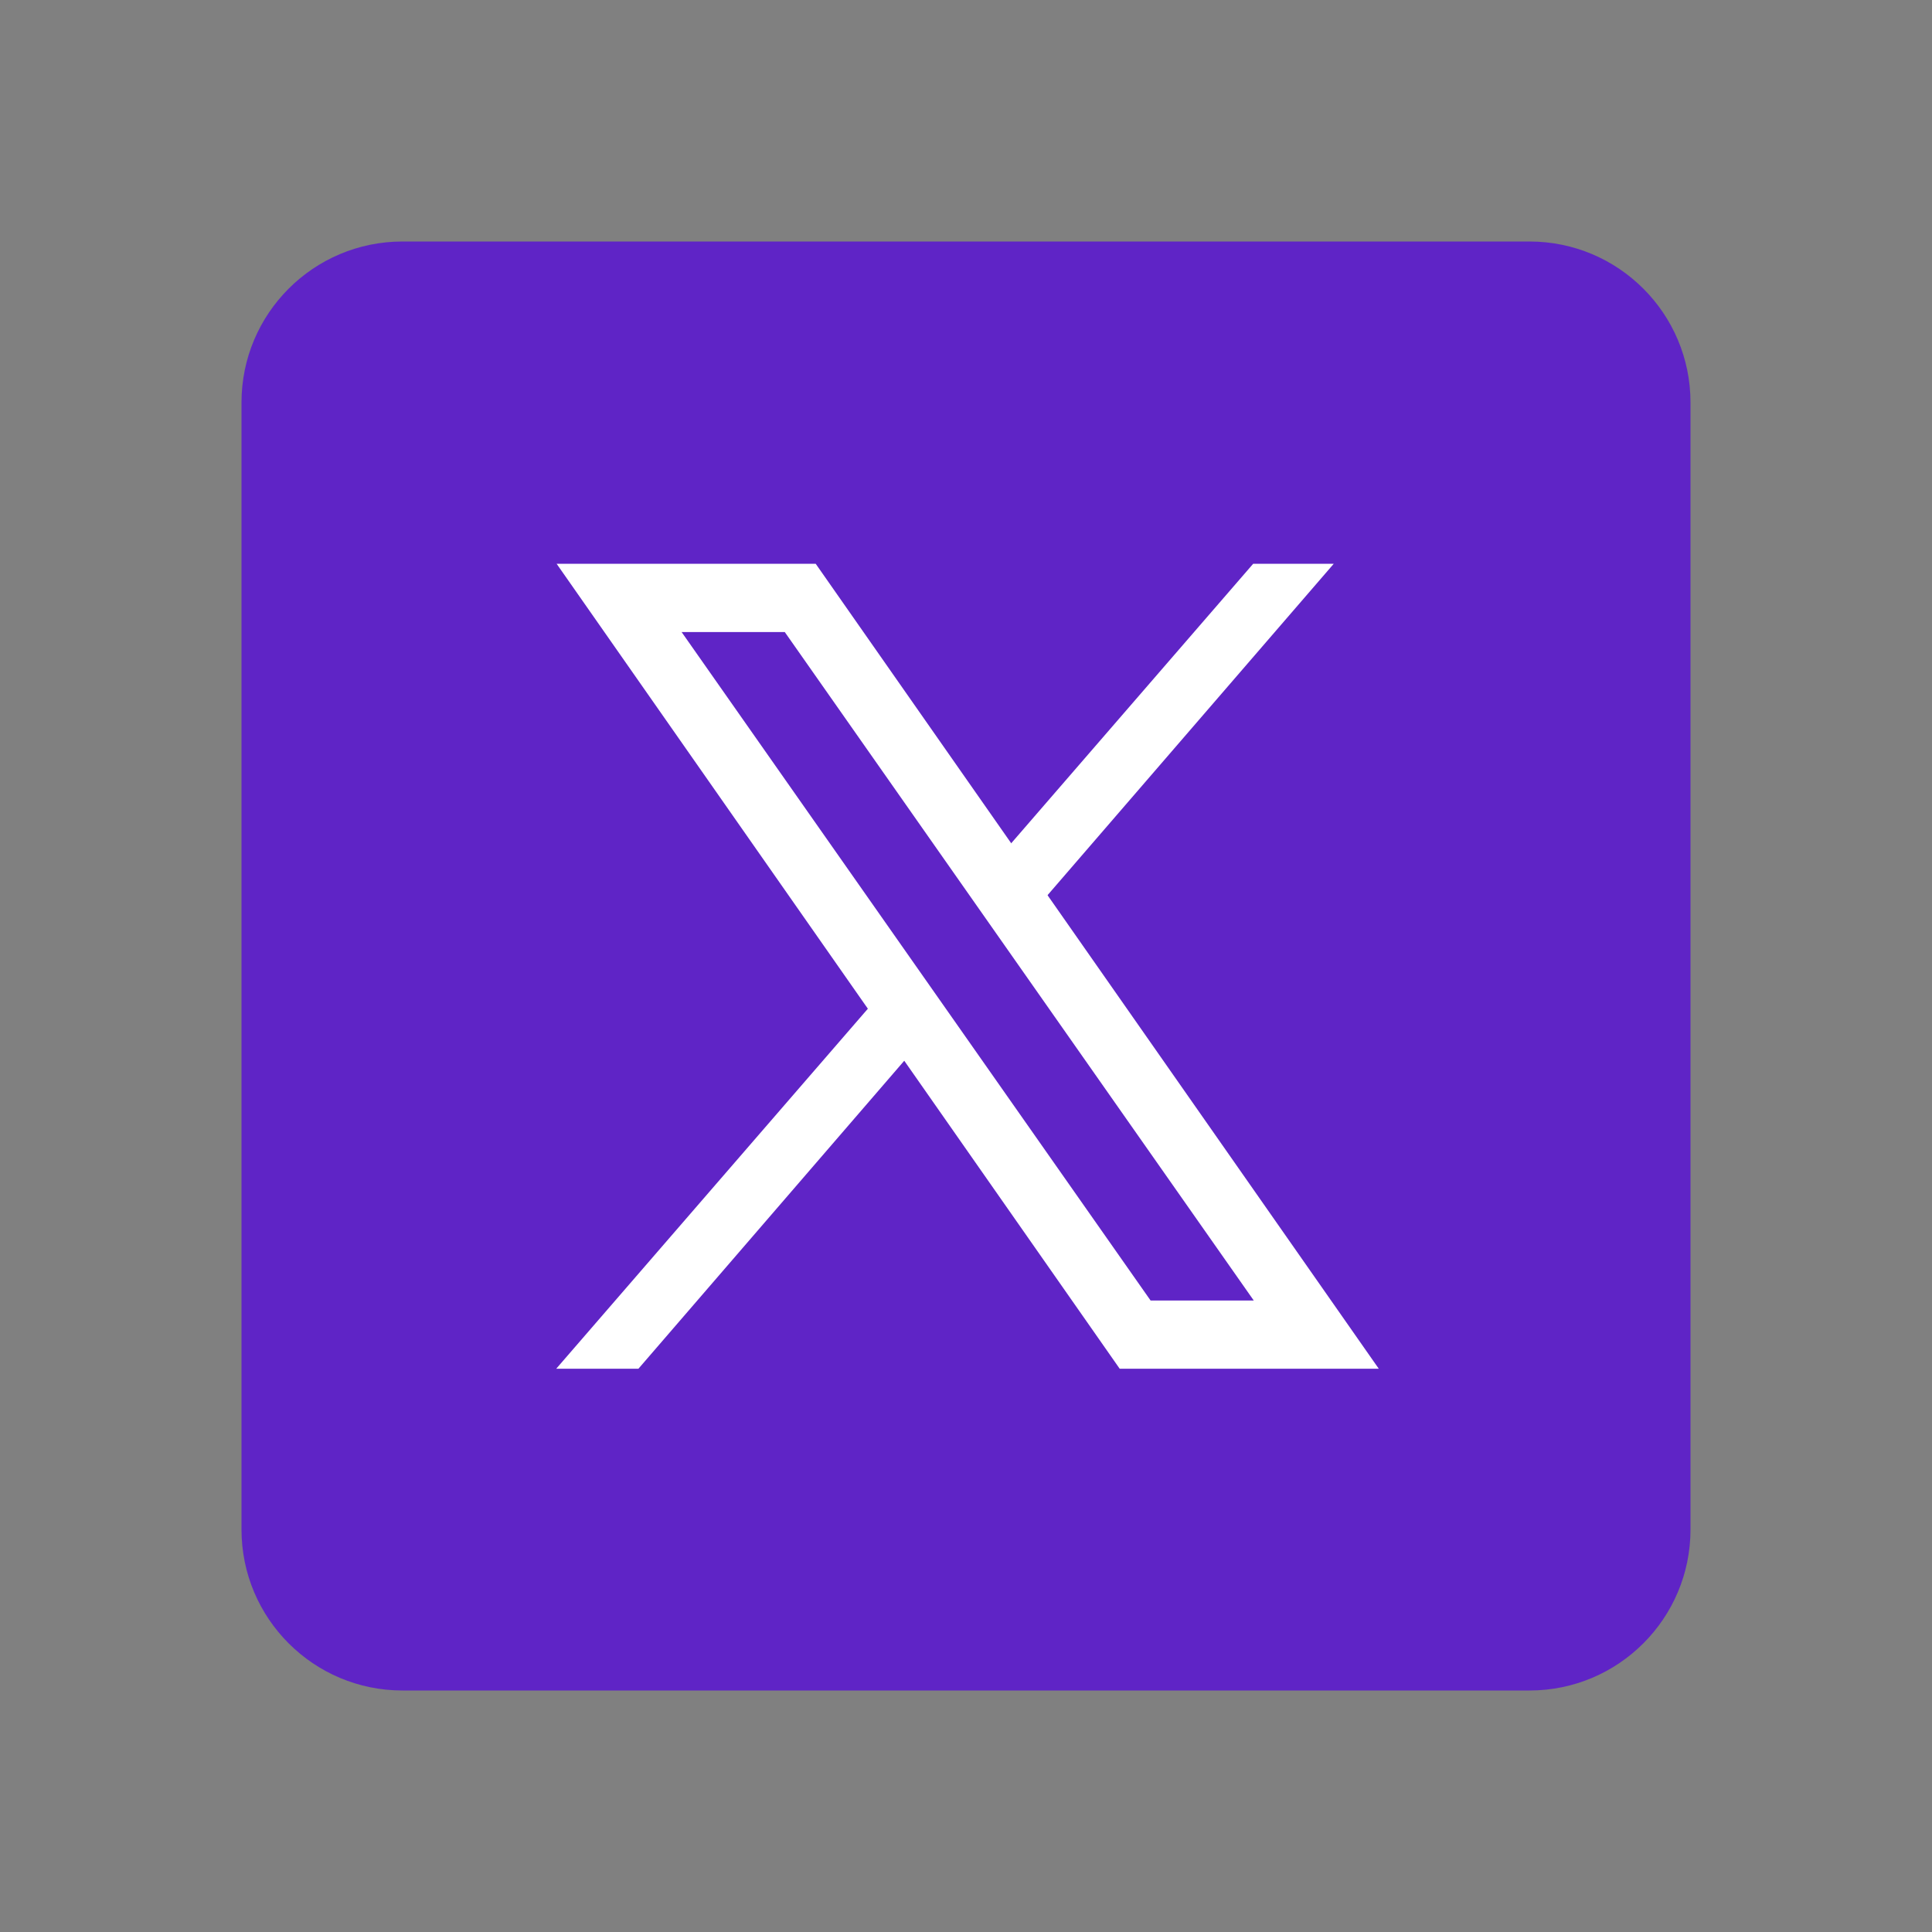 <svg width="20" height="20" viewBox="0 0 20 20" fill="none" xmlns="http://www.w3.org/2000/svg">
<rect x="0" y="0" width="20" height="20" fill="#808080" stroke="none"/>
<path fill-rule="evenodd" clip-rule="evenodd" d="M15.833 17.5H4.167C3.246 17.5 2.5 16.754 2.5 15.833V4.167C2.5 3.246 3.246 2.5 4.167 2.5H15.833C16.754 2.5 17.5 3.246 17.5 4.167V15.833C17.5 16.754 16.754 17.5 15.833 17.5Z" fill="#5F24C6"/>
<path fill-rule="evenodd" clip-rule="evenodd" d="M14.273 14.169H11.591L5.762 5.836H8.444L14.273 14.169ZM11.911 13.463H12.979L8.124 6.543H7.056L11.911 13.463Z" fill="white"/>
<path fill-rule="evenodd" clip-rule="evenodd" d="M6.609 14.169L9.61 10.692L9.218 10.172L5.758 14.169H6.609Z" fill="white"/>
<path fill-rule="evenodd" clip-rule="evenodd" d="M10.188 9.053L10.565 9.59L13.807 5.836H12.973L10.188 9.053Z" fill="white"/>
</svg>
